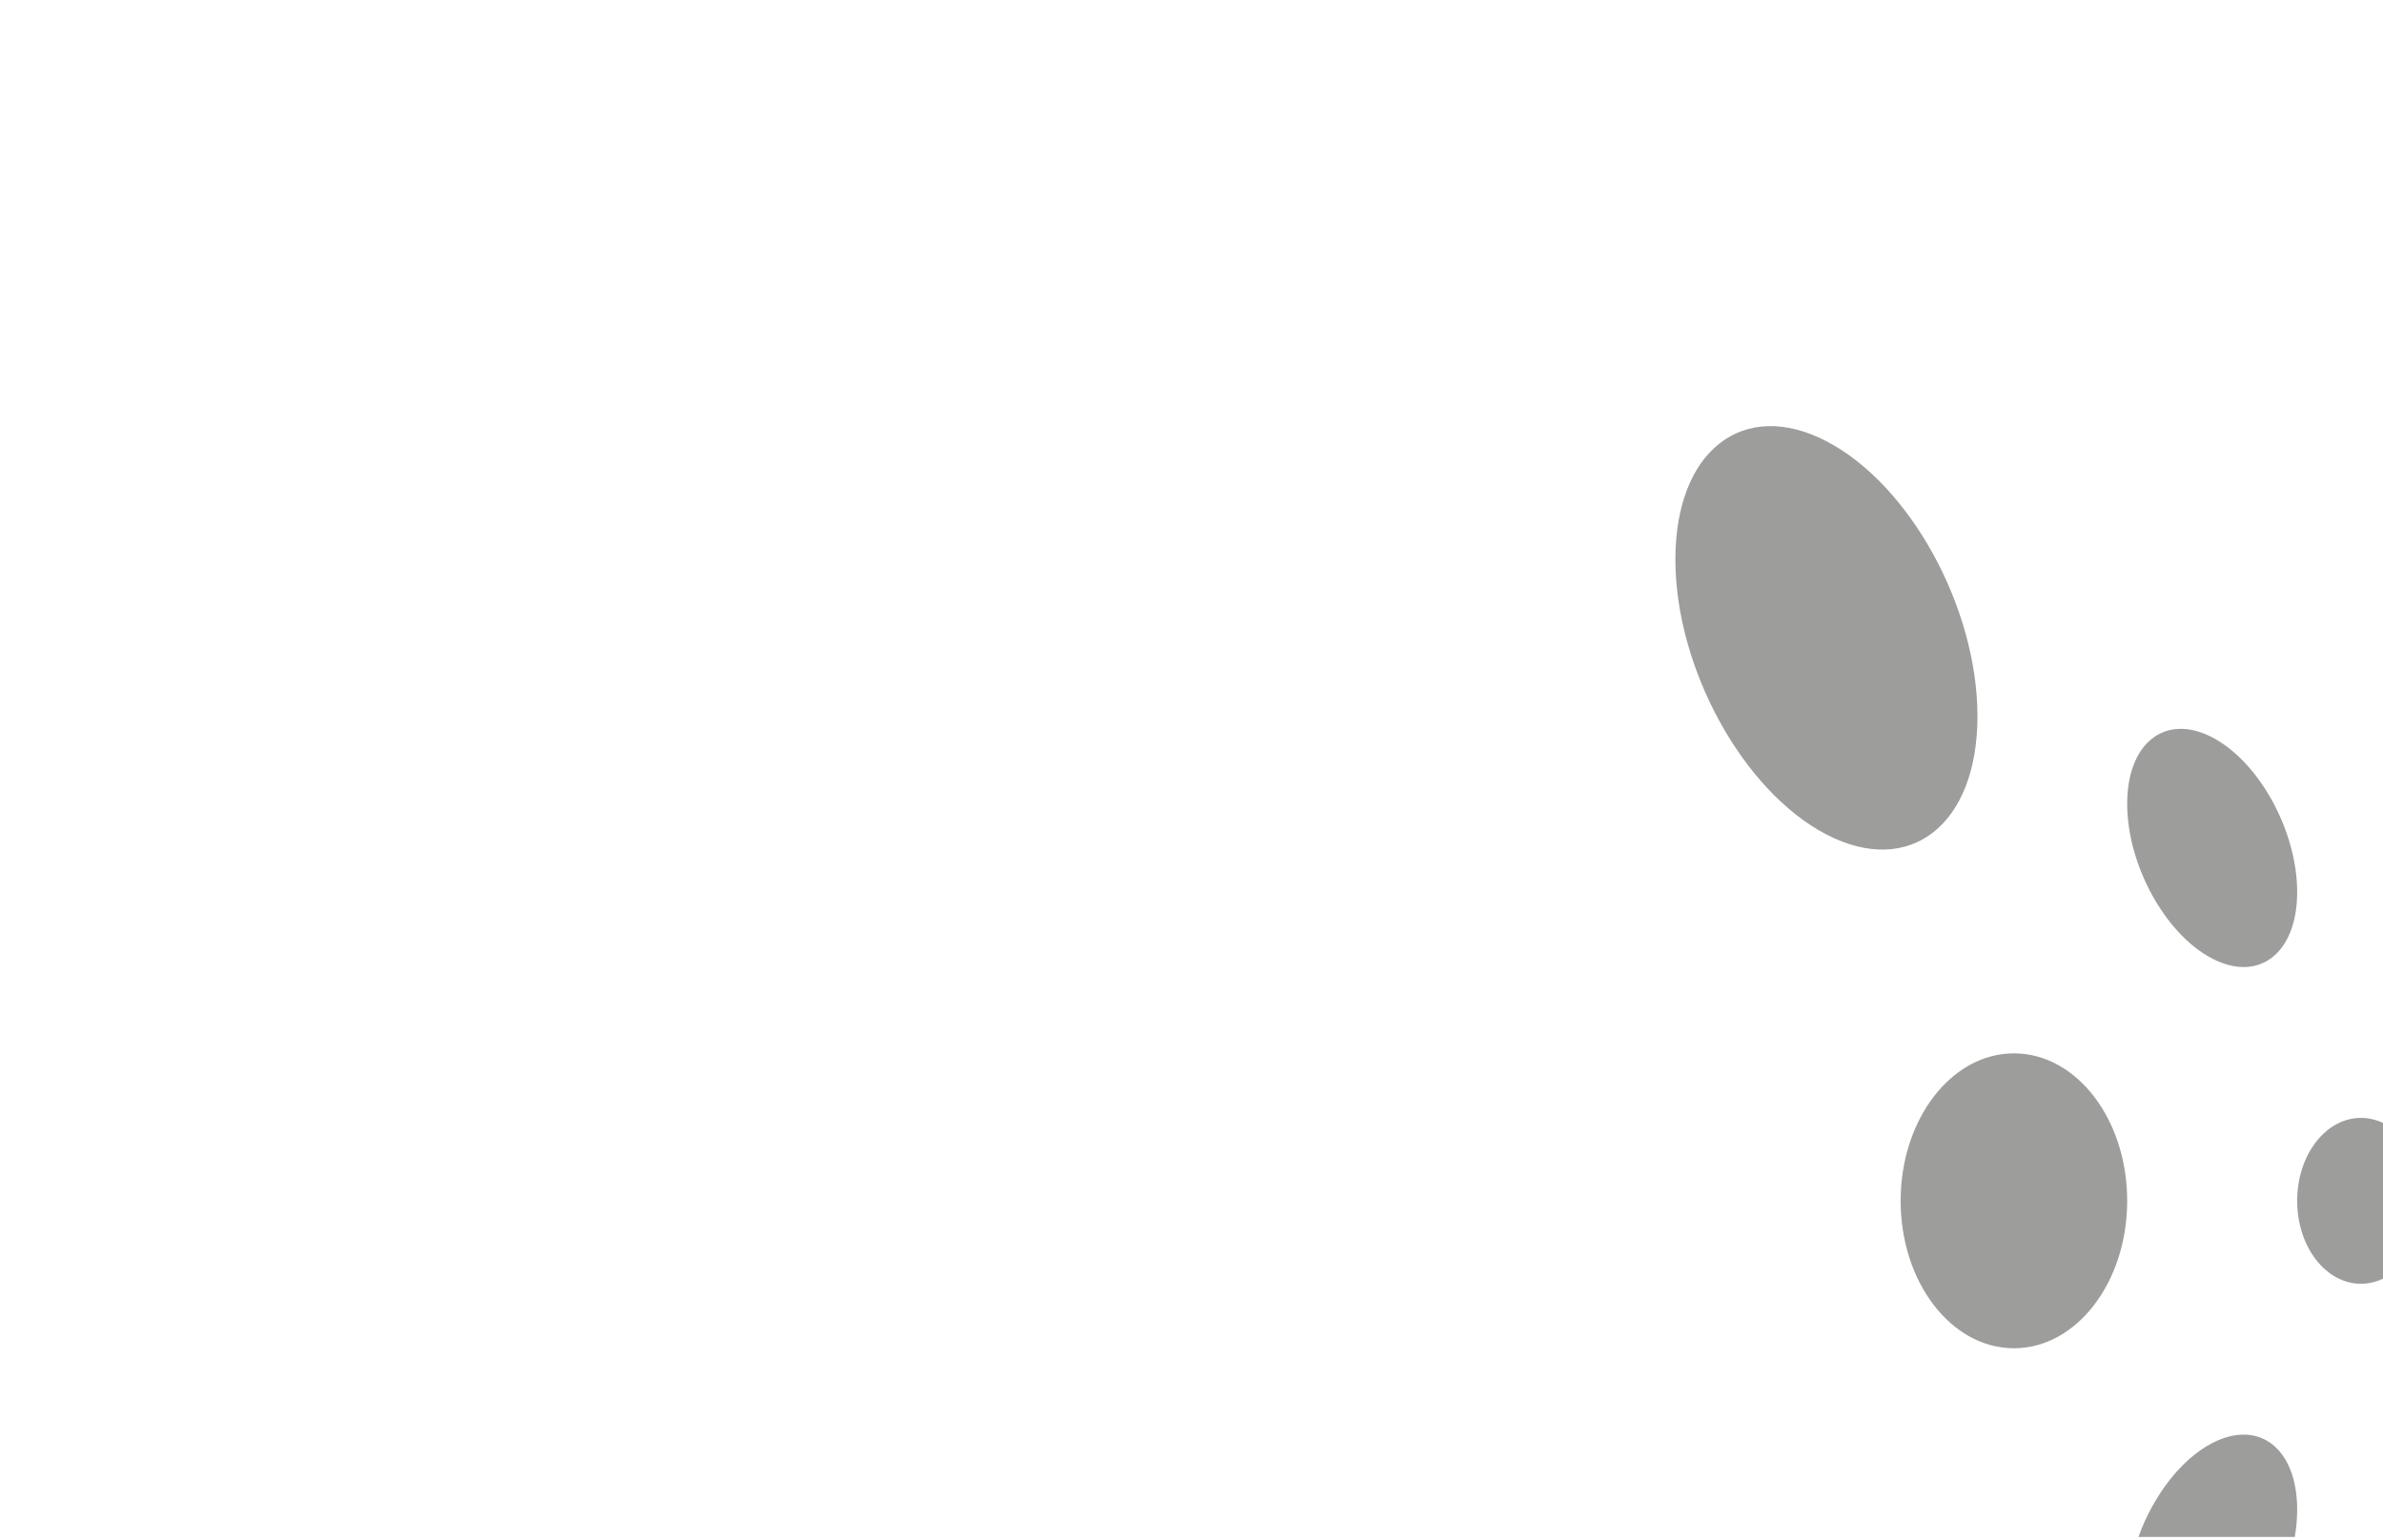 <?xml version="1.0" encoding="UTF-8"?>
<svg xmlns="http://www.w3.org/2000/svg" width="229" height="148" viewBox="0 0 229 148" fill="none">
  <g clip-path="url(#clip0_6_2)">
    <path d="M193.533 101.248C187.518 101.248 182.647 107.596 182.647 115.423C182.647 123.253 187.518 129.595 193.533 129.595C199.549 129.595 204.417 123.253 204.417 115.423C204.417 107.596 199.549 101.248 193.533 101.248Z" fill="#9D9D9C"></path>
    <path d="M229.279 108.087C228.542 107.678 227.731 107.451 226.88 107.451C223.492 107.451 220.752 111.02 220.752 115.423C220.752 119.828 223.492 123.397 226.88 123.397C227.732 123.397 228.542 123.171 229.278 122.762" fill="#9D9D9C"></path>
    <path d="M175.516 42.412C167.499 38.247 161 43.338 161 53.775C161 64.211 167.499 76.047 175.516 80.211C183.533 84.373 190.029 79.282 190.029 68.845C190.029 58.407 183.533 46.572 175.516 42.412Z" fill="#9D9D9C"></path>
    <path d="M212.585 70.872C208.076 68.534 204.417 71.397 204.417 77.266C204.417 83.137 208.076 89.797 212.585 92.136C217.096 94.478 220.752 91.612 220.752 85.742C220.752 79.873 217.096 73.218 212.585 70.872Z" fill="#9D9D9C"></path>
    <path d="M220.523 147.73C220.673 146.85 220.752 145.969 220.752 145.104C220.752 139.237 217.096 136.372 212.585 138.711C209.556 140.285 206.909 143.808 205.499 147.73" fill="#9D9D9C"></path>
  </g>
  <defs>
    <clipPath id="clip0_6_2">
      <rect width="229" height="148" fill="white"></rect>
    </clipPath>
  </defs>
</svg>
